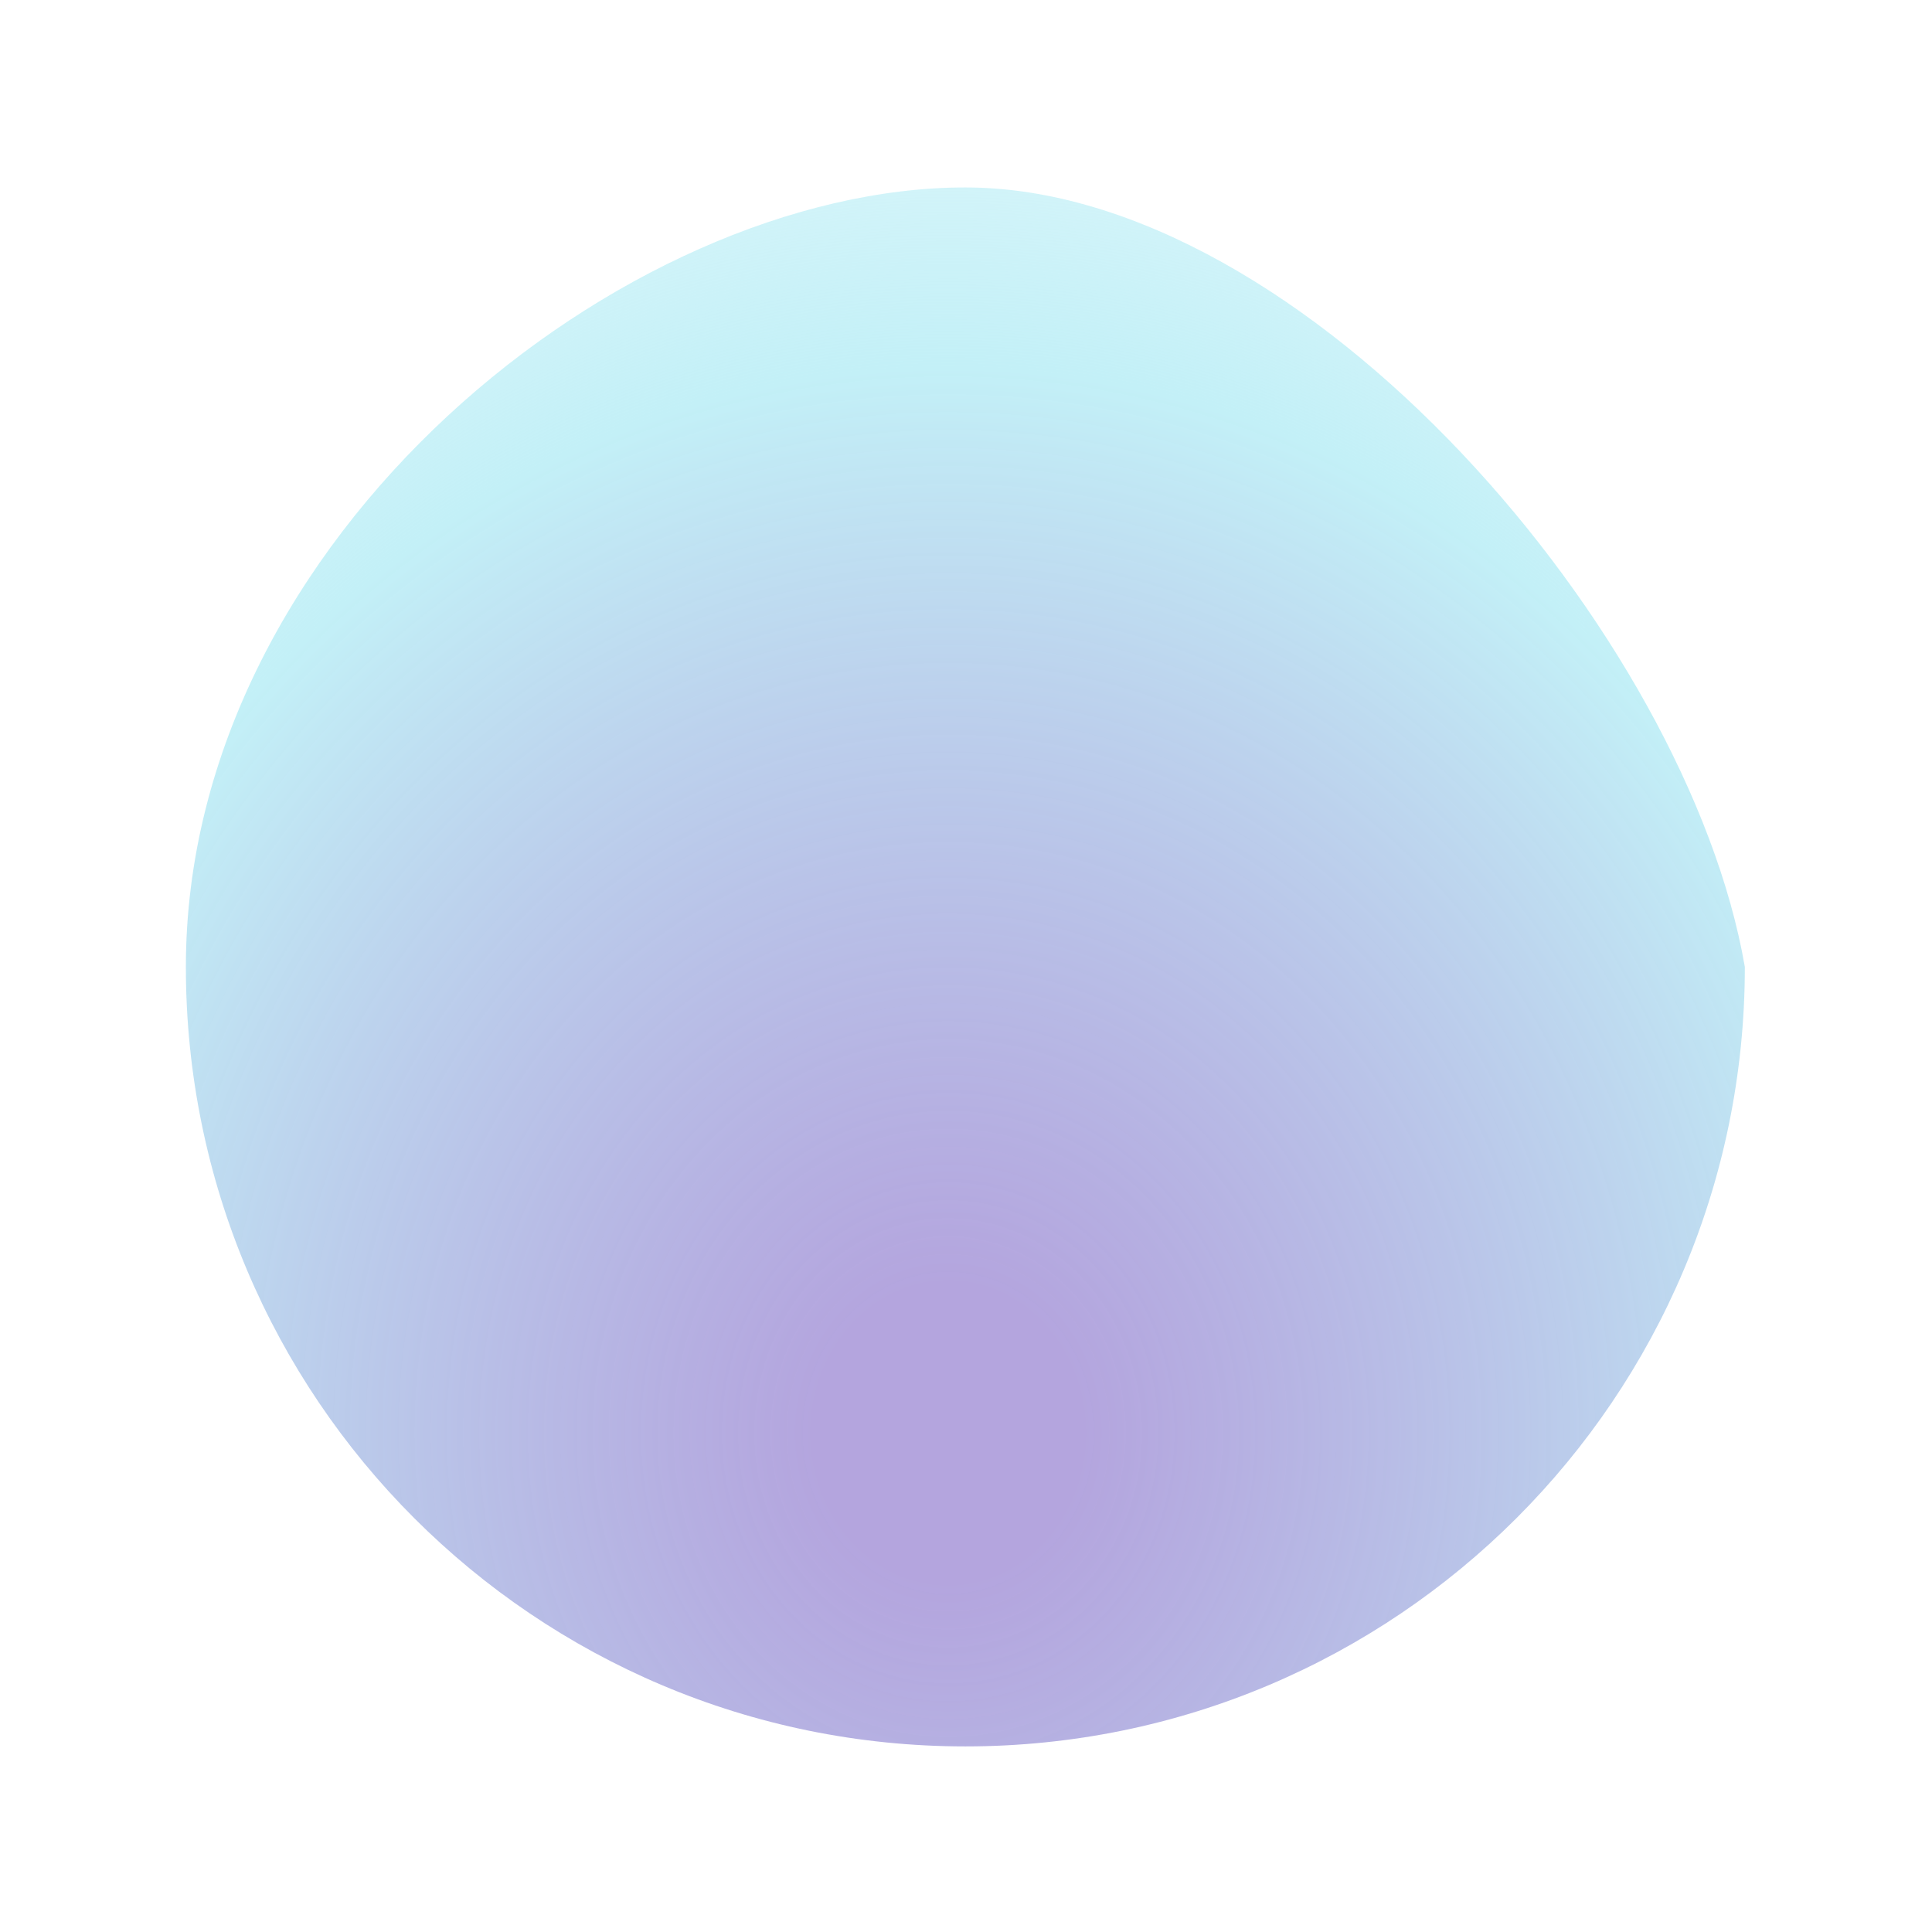 <svg width="1041" height="1041" viewBox="0 0 1041 1041" fill="none" xmlns="http://www.w3.org/2000/svg">
<g clip-path="url(#clip0)">
<g filter="url(#filter0_f)">
<path d="M940.153 520.998C940.153 752.958 752.112 940.998 520.153 940.998C288.193 940.998 100.153 752.958 100.153 520.998C100.153 289.038 336.581 100.998 520.153 100.998C703.724 100.998 909.36 342.498 940.153 520.998Z" fill="url(#paint0_radial)"/>
</g>
</g>
<defs>
<filter id="filter0_f" x="0.153" y="0.998" width="1040" height="1040" filterUnits="userSpaceOnUse" color-interpolation-filters="sRGB">
<feFlood flood-opacity="0" result="BackgroundImageFix"/>
<feBlend mode="normal" in="SourceGraphic" in2="BackgroundImageFix" result="shape"/>
<feGaussianBlur stdDeviation="50" result="effect1_foregroundBlur"/>
</filter>
<radialGradient id="paint0_radial" cx="0" cy="0" r="1" gradientUnits="userSpaceOnUse" gradientTransform="translate(509.802 775.831) rotate(-89.755) scale(989.47 882.042)">
<stop offset="0.084" stop-color="#A18FD6" stop-opacity="0.8"/>
<stop offset="0.589" stop-color="#C3F0F7"/>
<stop offset="1" stop-color="#C3F0F7" stop-opacity="0"/>
</radialGradient>
<clipPath id="clip0">
<rect width="1041" height="1040" fill="white" transform="translate(0 0.998)"/>
</clipPath>
</defs>
</svg>
